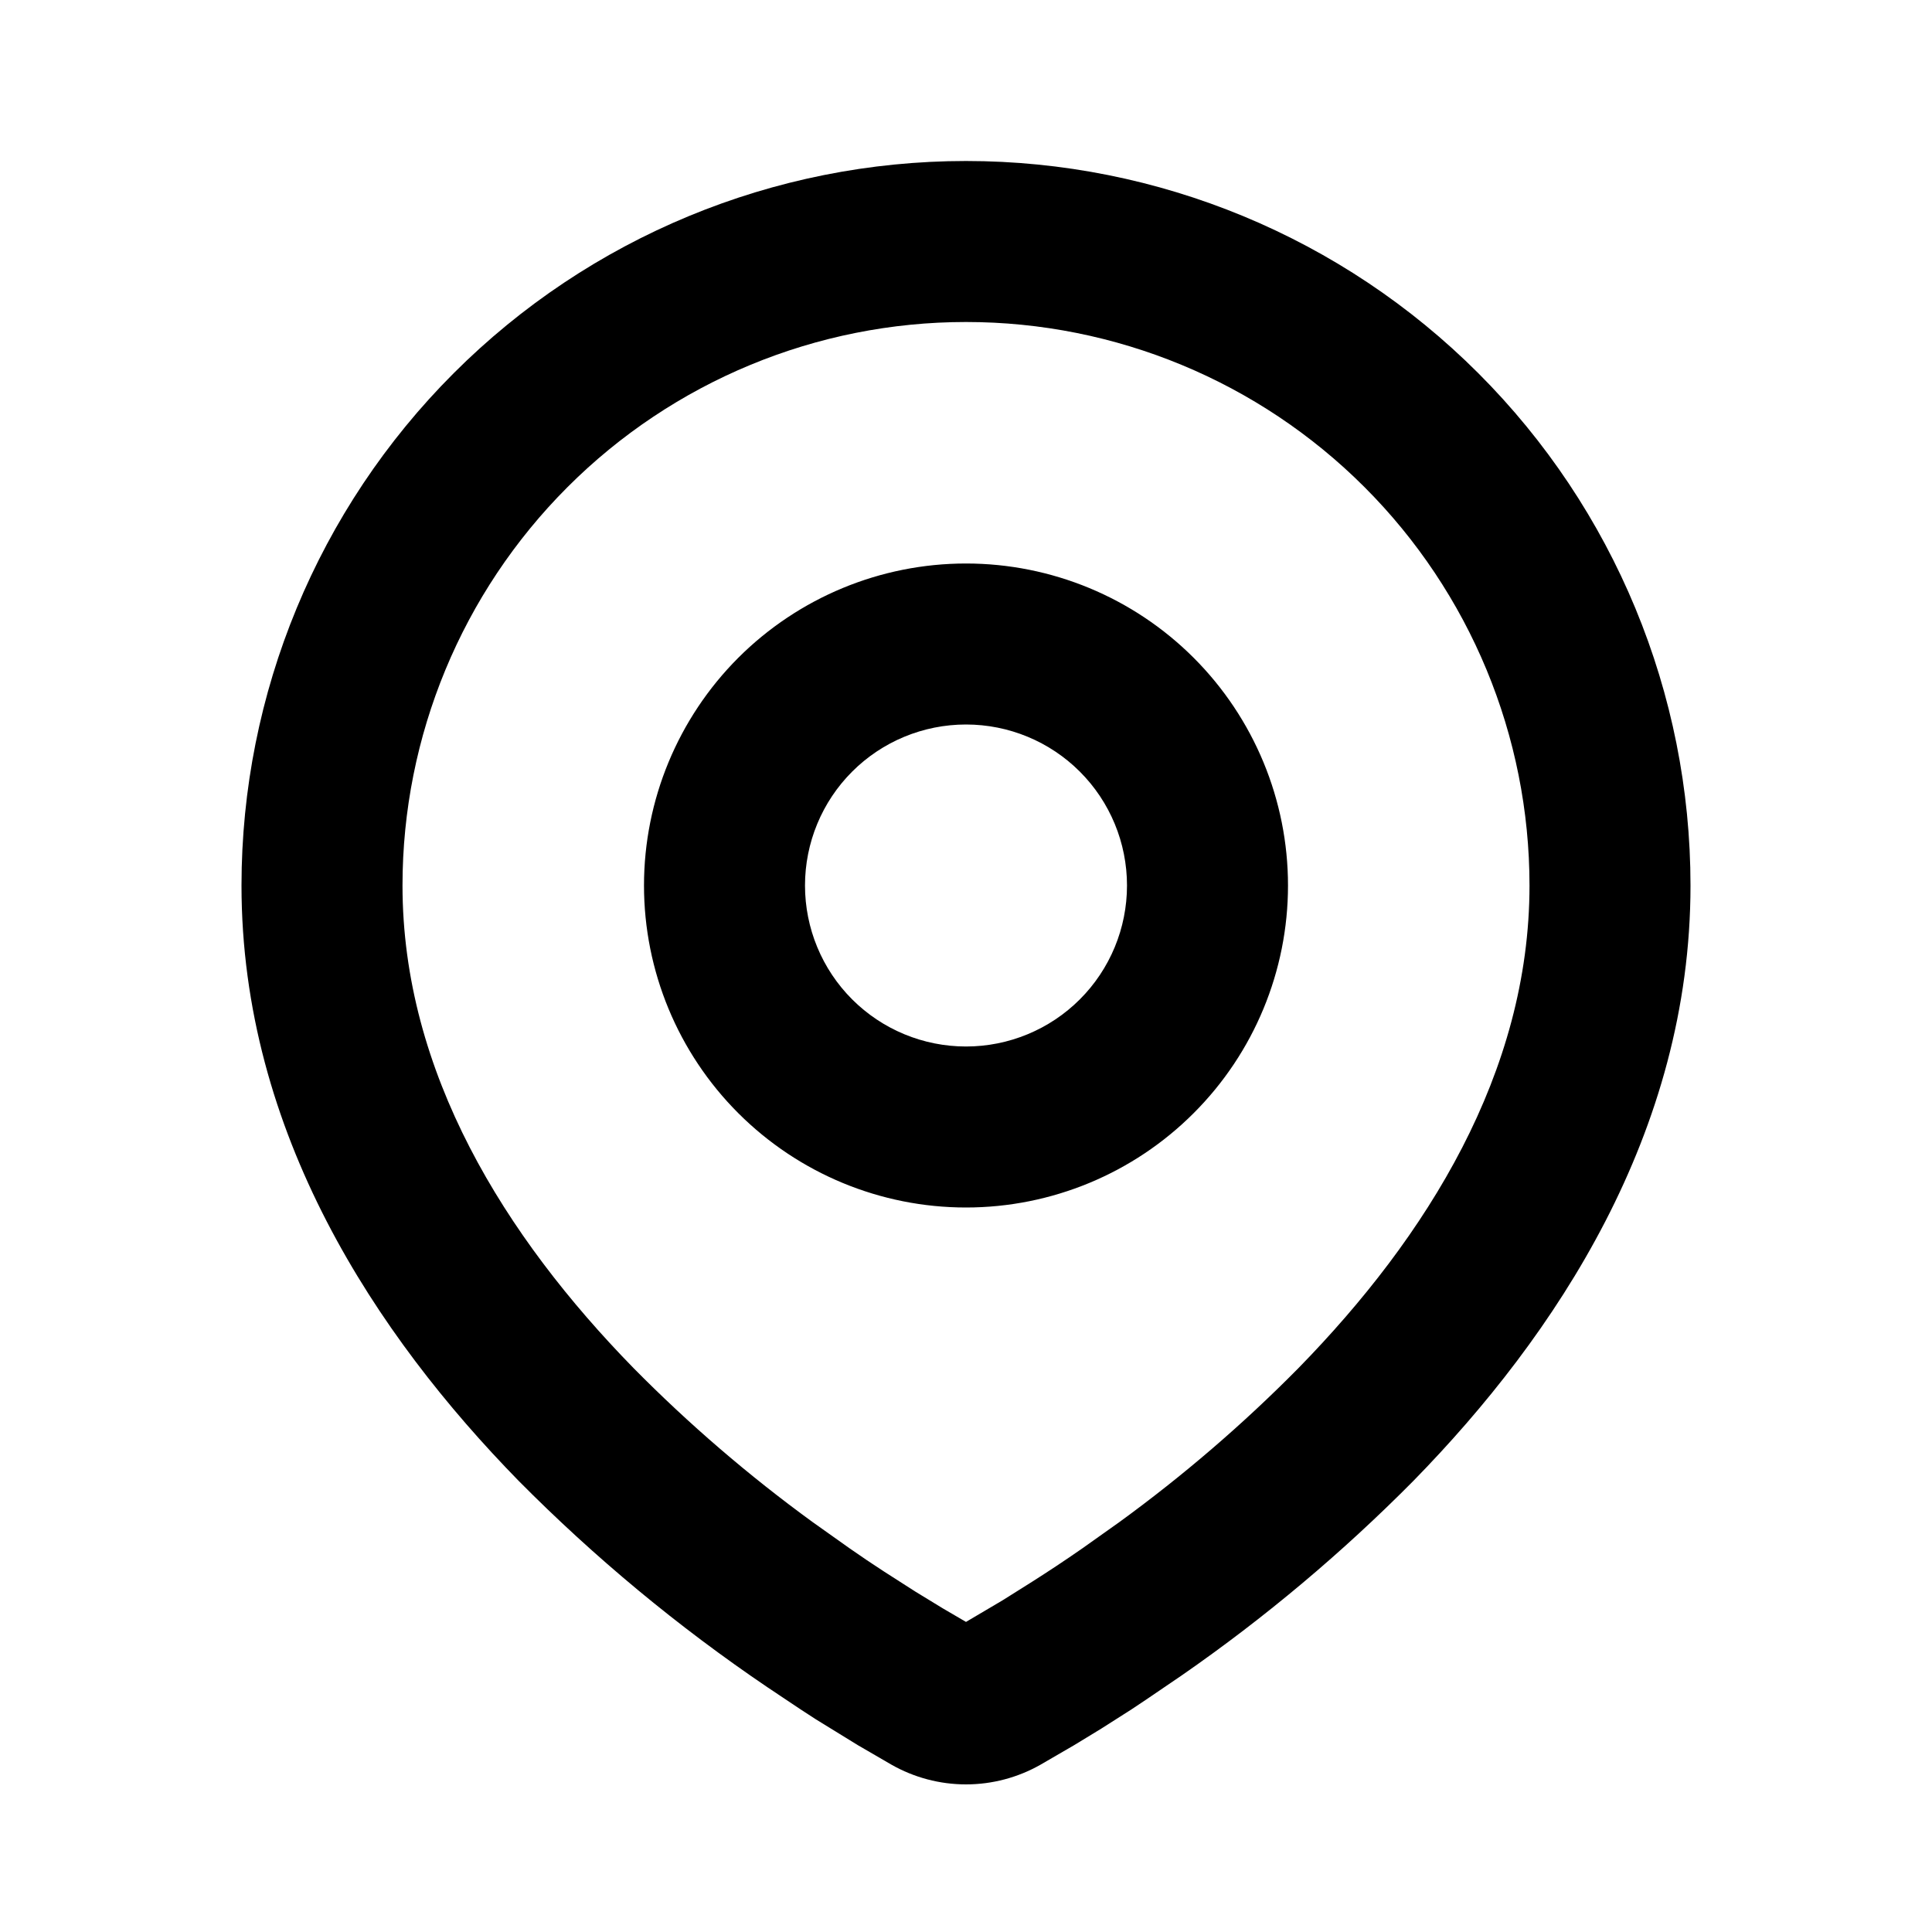 <?xml version="1.0" encoding="UTF-8"?> <svg xmlns="http://www.w3.org/2000/svg" width="30" height="30" viewBox="0 0 30 30" fill="none"><g clip-path="url(#clip0_187_6062)"><path fill-rule="evenodd" clip-rule="evenodd" d="M15 2.5C17.984 2.5 20.845 3.685 22.955 5.795C25.065 7.905 26.25 10.766 26.25 13.75C26.25 17.593 24.155 20.738 21.948 22.994C20.844 24.109 19.641 25.12 18.352 26.014L17.82 26.376L17.57 26.543L17.099 26.843L16.679 27.099L16.159 27.401C15.806 27.602 15.406 27.708 15 27.708C14.594 27.708 14.194 27.602 13.841 27.401L13.321 27.099L12.671 26.699L12.431 26.543L11.919 26.201C10.529 25.26 9.234 24.186 8.053 22.994C5.845 20.736 3.75 17.593 3.75 13.75C3.75 10.766 4.935 7.905 7.045 5.795C9.155 3.685 12.016 2.5 15 2.5ZM15 5C12.679 5 10.454 5.922 8.813 7.563C7.172 9.204 6.25 11.429 6.25 13.75C6.25 16.652 7.84 19.2 9.839 21.245C10.698 22.115 11.627 22.913 12.616 23.633L13.189 24.04C13.374 24.169 13.551 24.289 13.723 24.4L14.21 24.712L14.639 24.974L15 25.185L15.569 24.849L16.027 24.561C16.271 24.406 16.534 24.233 16.811 24.04L17.384 23.633C18.373 22.913 19.302 22.115 20.161 21.245C22.16 19.201 23.75 16.652 23.75 13.75C23.75 11.429 22.828 9.204 21.187 7.563C19.546 5.922 17.321 5 15 5ZM15 8.75C16.326 8.75 17.598 9.277 18.535 10.214C19.473 11.152 20 12.424 20 13.75C20 15.076 19.473 16.348 18.535 17.285C17.598 18.223 16.326 18.75 15 18.75C13.674 18.75 12.402 18.223 11.464 17.285C10.527 16.348 10 15.076 10 13.75C10 12.424 10.527 11.152 11.464 10.214C12.402 9.277 13.674 8.75 15 8.75ZM15 11.25C14.337 11.25 13.701 11.513 13.232 11.982C12.763 12.451 12.5 13.087 12.5 13.75C12.5 14.413 12.763 15.049 13.232 15.518C13.701 15.987 14.337 16.25 15 16.25C15.663 16.25 16.299 15.987 16.768 15.518C17.237 15.049 17.5 14.413 17.5 13.75C17.5 13.087 17.237 12.451 16.768 11.982C16.299 11.513 15.663 11.25 15 11.25Z" fill="black"></path></g><defs><clipPath id="clip0_187_6062"><rect width="30" height="30" fill="white"></rect></clipPath></defs></svg> 